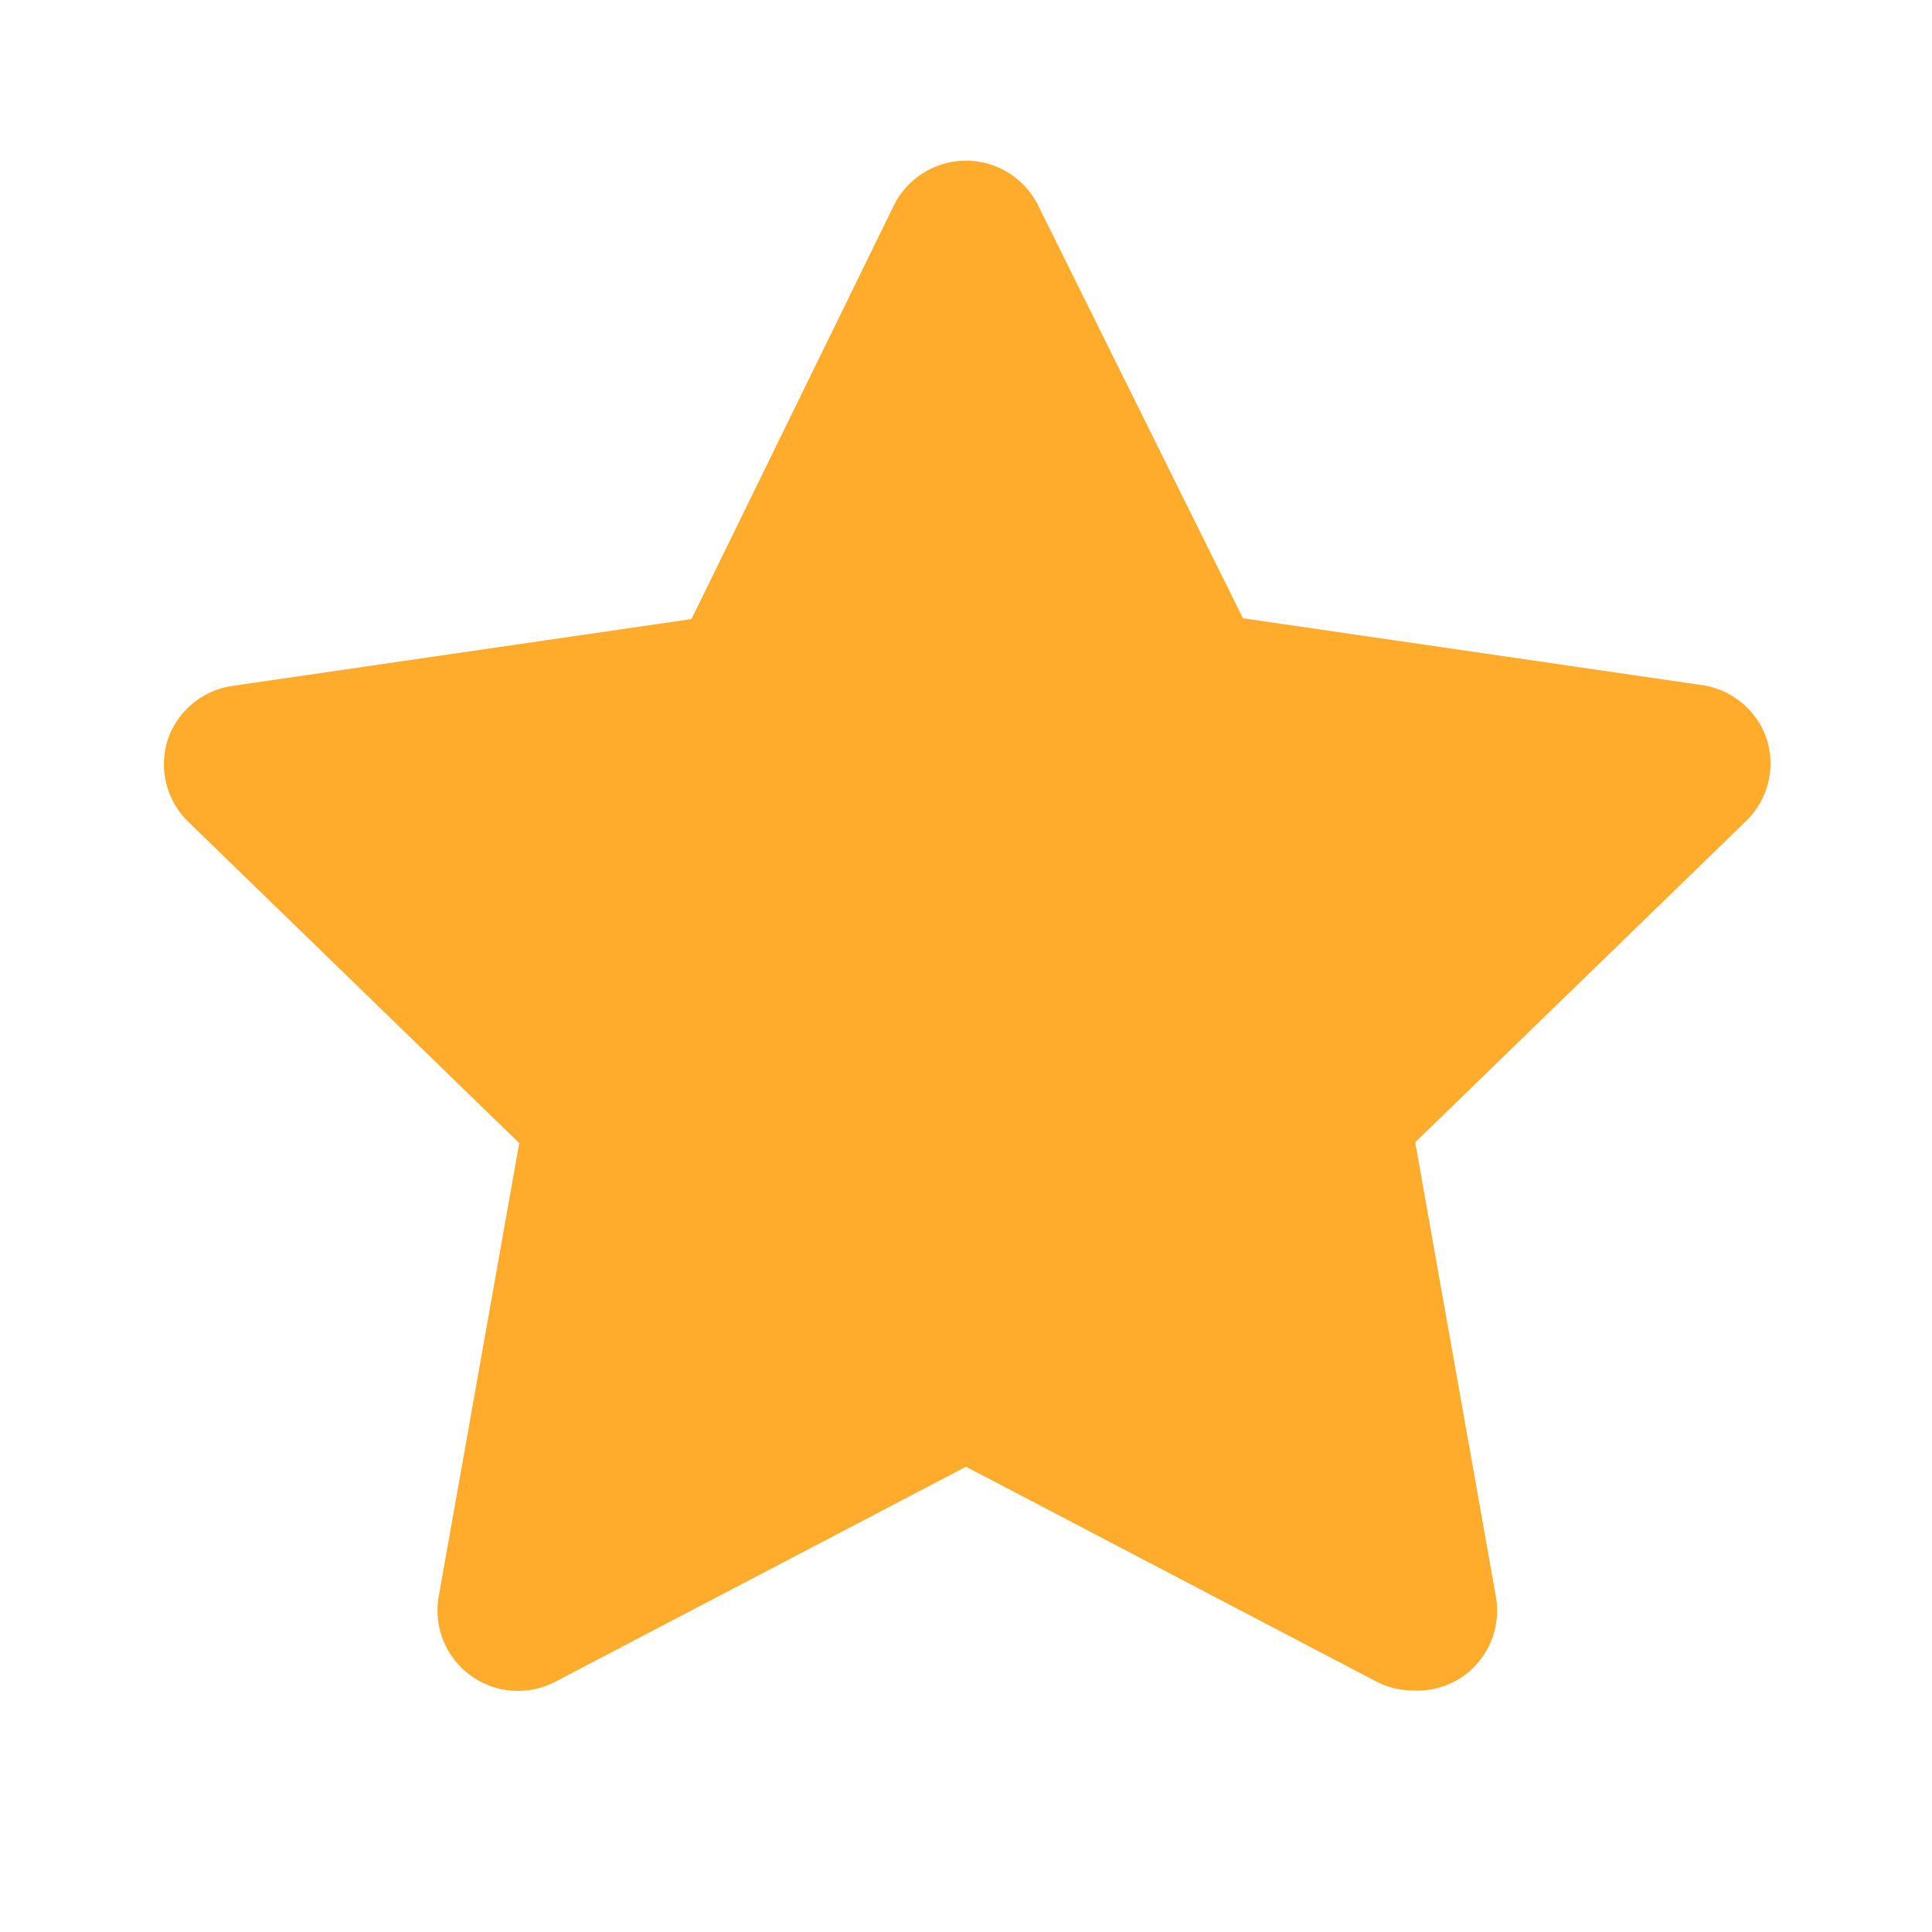 <?xml version="1.0" standalone="no"?><!DOCTYPE svg PUBLIC "-//W3C//DTD SVG 1.1//EN" "http://www.w3.org/Graphics/SVG/1.1/DTD/svg11.dtd"><svg t="1763742077230" class="icon" viewBox="0 0 1024 1024" version="1.1" xmlns="http://www.w3.org/2000/svg" p-id="4852" xmlns:xlink="http://www.w3.org/1999/xlink" width="200" height="200"><path d="M749.227 896a42.667 42.667 0 0 1-19.627-4.693L512 777.387l-217.6 113.92a42.667 42.667 0 0 1-61.867-45.227l42.667-240.213-175.787-170.667a42.667 42.667 0 0 1-10.667-42.667 42.667 42.667 0 0 1 34.56-29.013l243.2-35.413 107.093-218.88a42.667 42.667 0 0 1 76.8 0l108.373 218.453 243.2 35.413a42.667 42.667 0 0 1 34.56 29.013 42.667 42.667 0 0 1-10.667 42.667l-175.787 170.667 42.667 240.213a42.667 42.667 0 0 1-17.067 42.667 42.667 42.667 0 0 1-26.453 7.68z" fill="#ffac2d" p-id="4853"></path></svg>